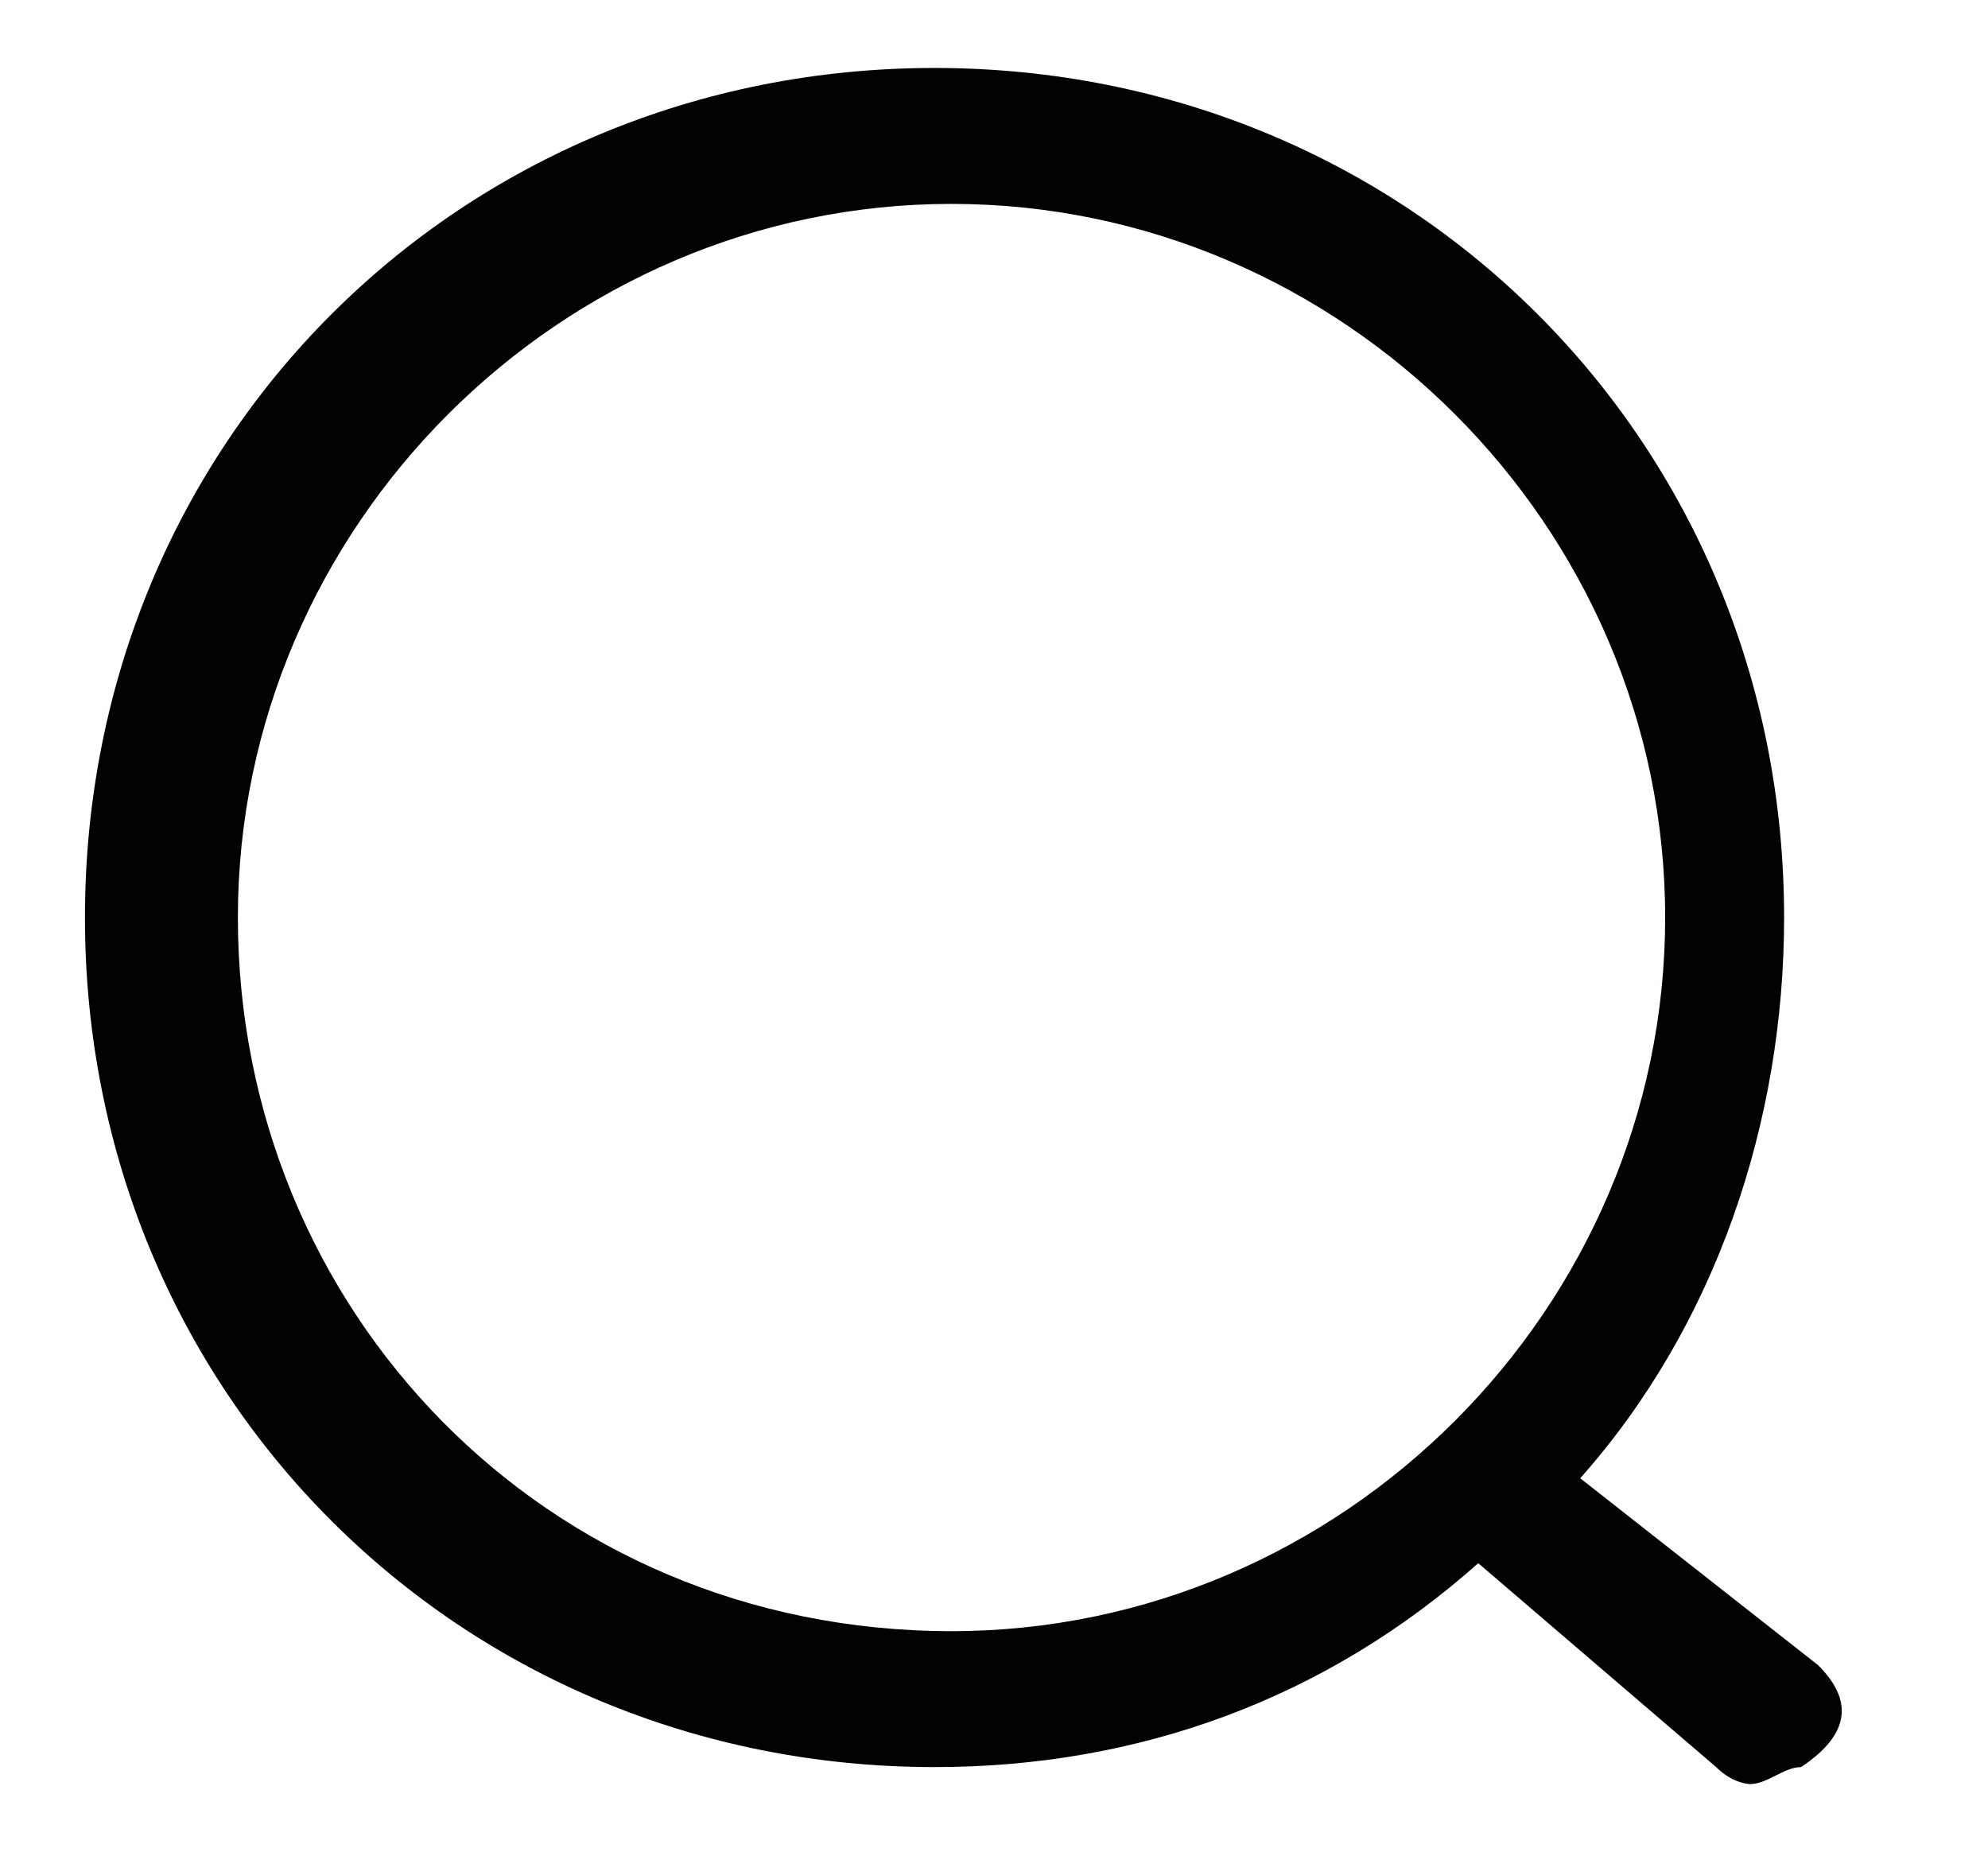 <?xml version="1.0" encoding="utf-8"?>
<!-- Generator: Adobe Illustrator 26.2.1, SVG Export Plug-In . SVG Version: 6.00 Build 0)  -->
<svg version="1.1" id="Layer_1" xmlns="http://www.w3.org/2000/svg" xmlns:xlink="http://www.w3.org/1999/xlink" x="0px" y="0px"
	 viewBox="0 0 11.7 10.9" style="enable-background:new 0 0 11.7 10.9;" xml:space="preserve">
<style type="text/css">
	.st0{fill:#010202;}
</style>
<path class="st0" d="M10.7,9.8L9.3,8.7c0.8-0.9,1.2-2.1,1.2-3.3c0-2.8-2.2-5-5-5c-2.8,0-5,2.2-5,5c0,2.8,2.2,5,5,5
	c1.2,0,2.3-0.4,3.2-1.2l1.4,1.2c0.1,0.1,0.2,0.1,0.2,0.1c0.1,0,0.2-0.1,0.3-0.1C10.9,10.2,10.9,10,10.7,9.8
	C10.7,9.8,10.7,9.8,10.7,9.8z M1.4,5.4c0-2.3,1.9-4.2,4.2-4.2s4.2,1.9,4.2,4.2S7.9,9.6,5.6,9.6c0,0,0,0,0,0C3.2,9.6,1.4,7.7,1.4,5.4
	z"/>
</svg>
